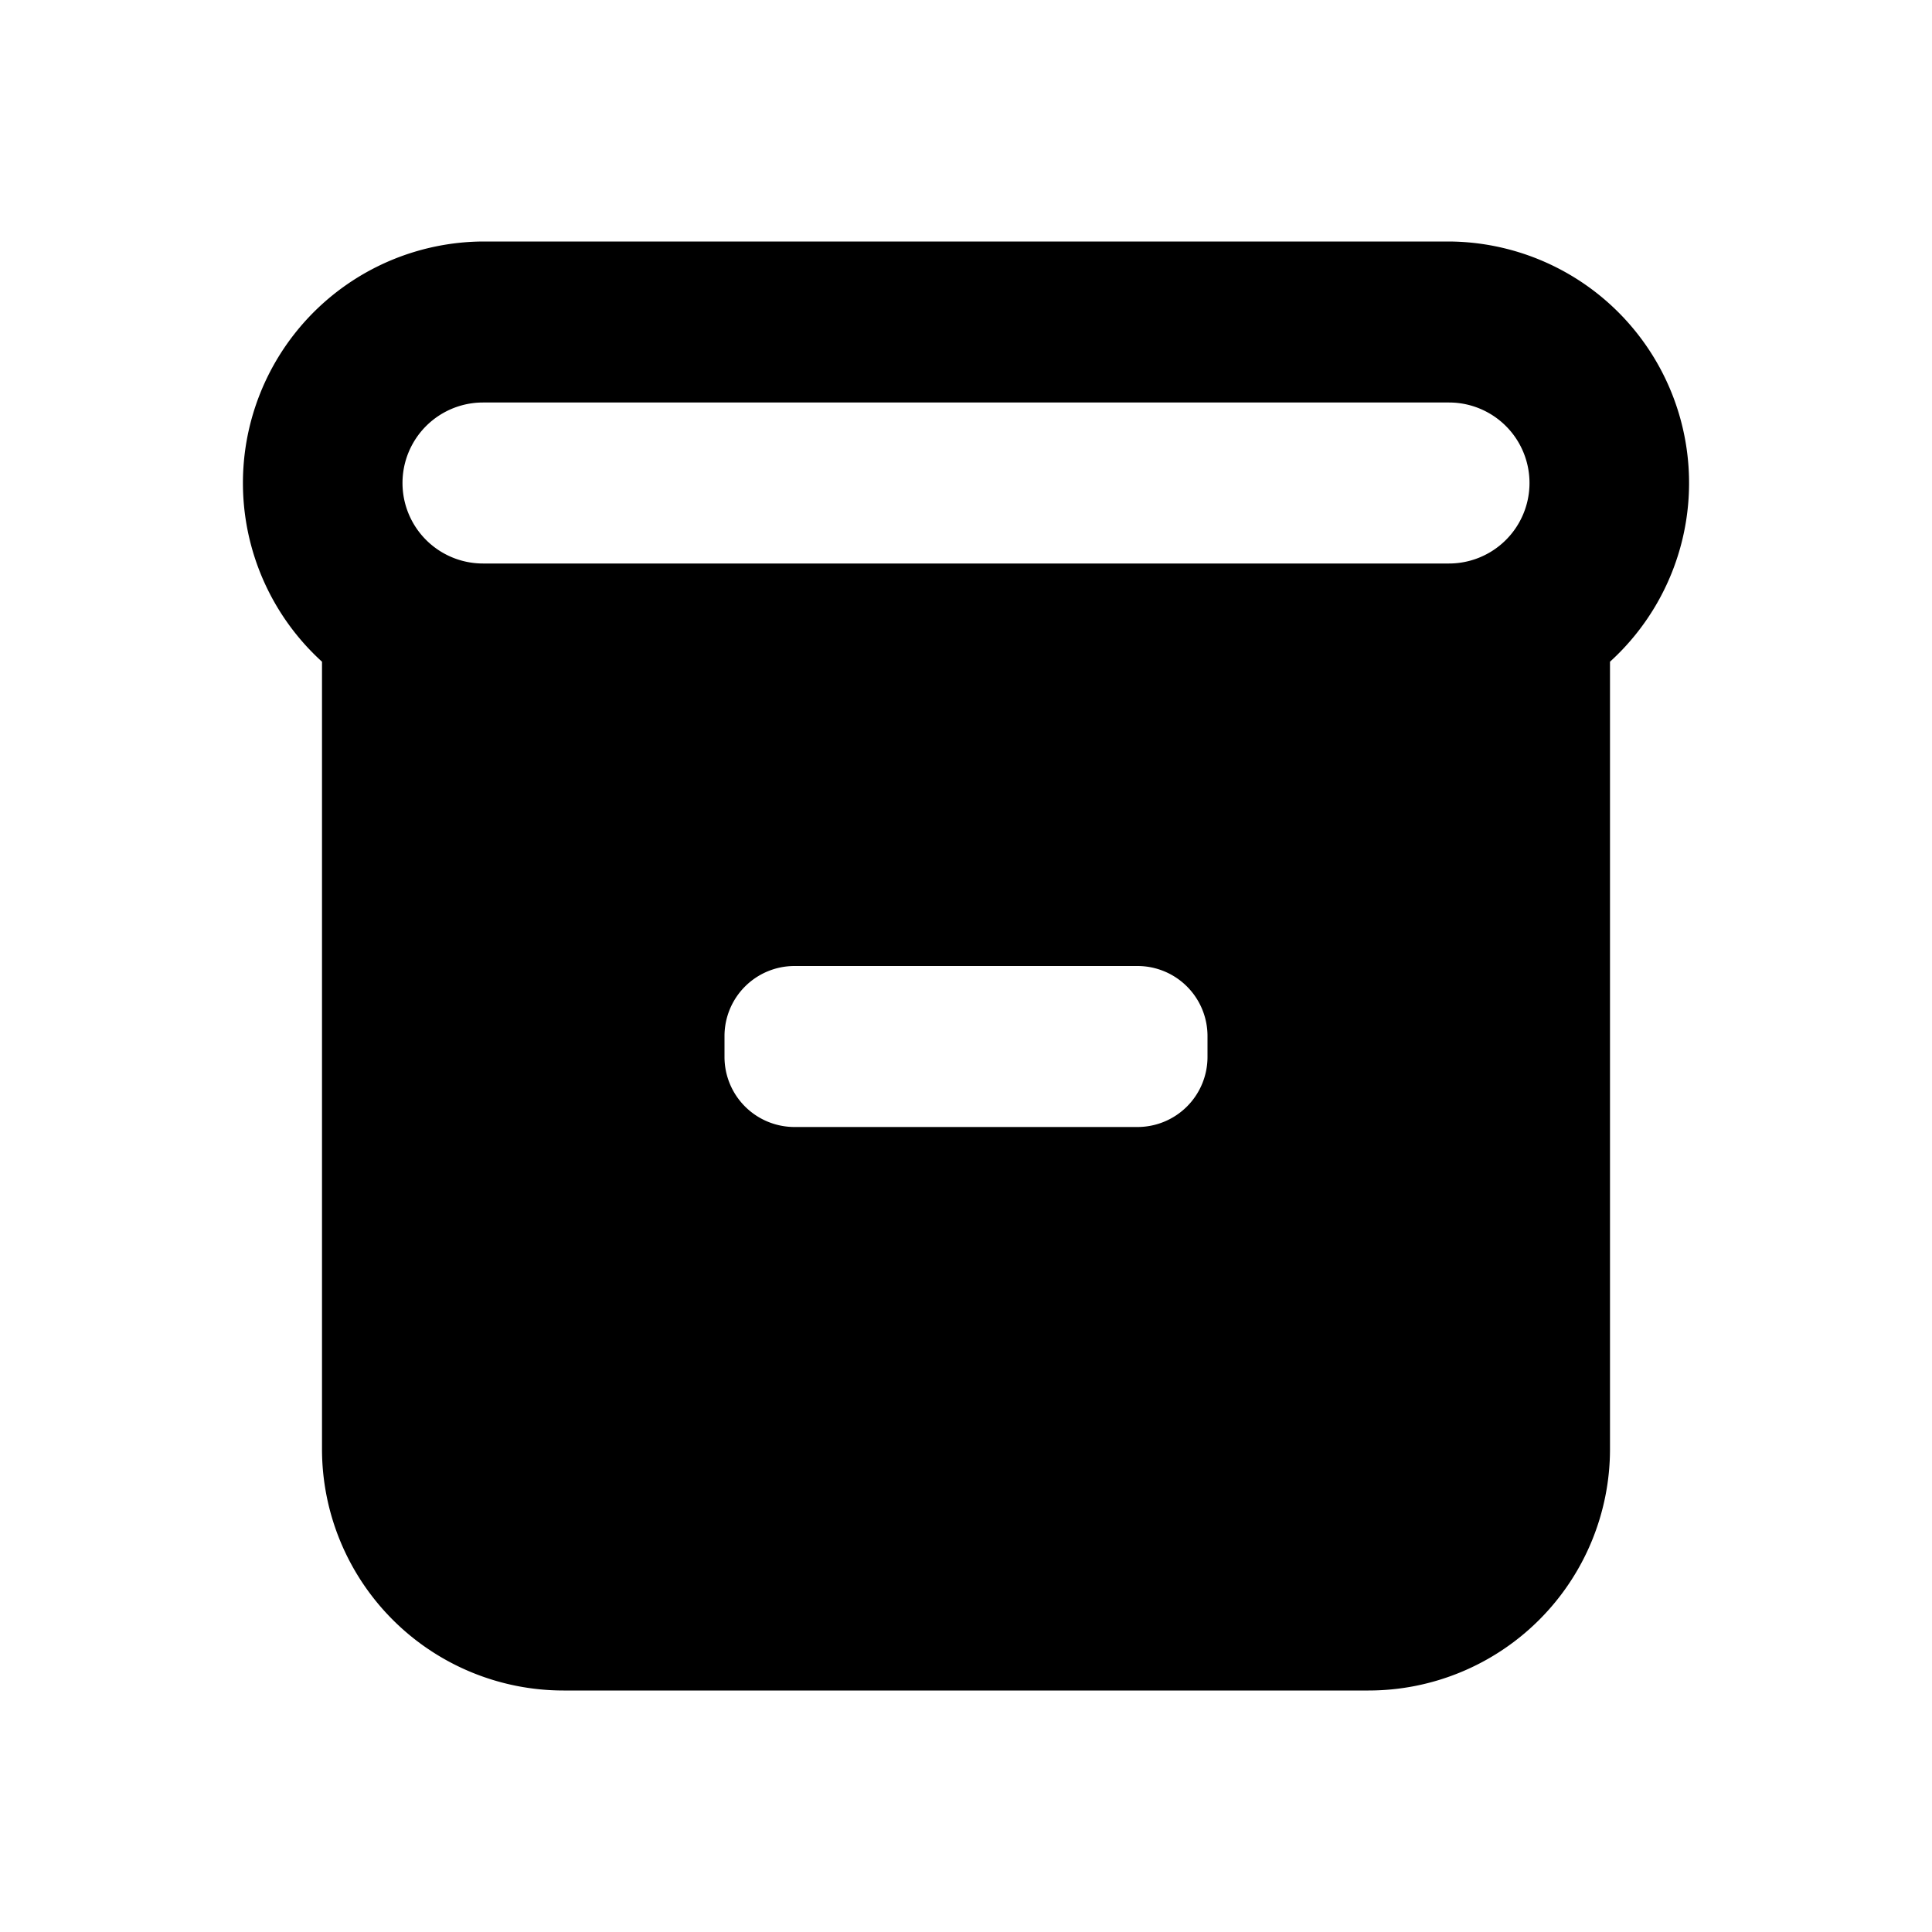 <svg xmlns="http://www.w3.org/2000/svg" viewBox="0 0 24 24"><g data-name="Layer 2"><g data-name="archive"><rect width="24" height="24" transform="rotate(90 12 12)" opacity="0"/><path d="M18 3H6a3 3 0 0 0-2 5.22V18a3 3 0 0 0 3 3h10a3 3 0 0 0 3-3V8.22A3 3 0 0 0 18 3zm-3 10.13a.87.87 0 0 1-.87.87H9.87a.87.87 0 0 1-.87-.87v-.26a.87.87 0 0 1 .87-.87h4.26a.87.87 0 0 1 .87.87zM18 7H6a1 1 0 0 1 0-2h12a1 1 0 0 1 0 2z"/></g></g></svg>